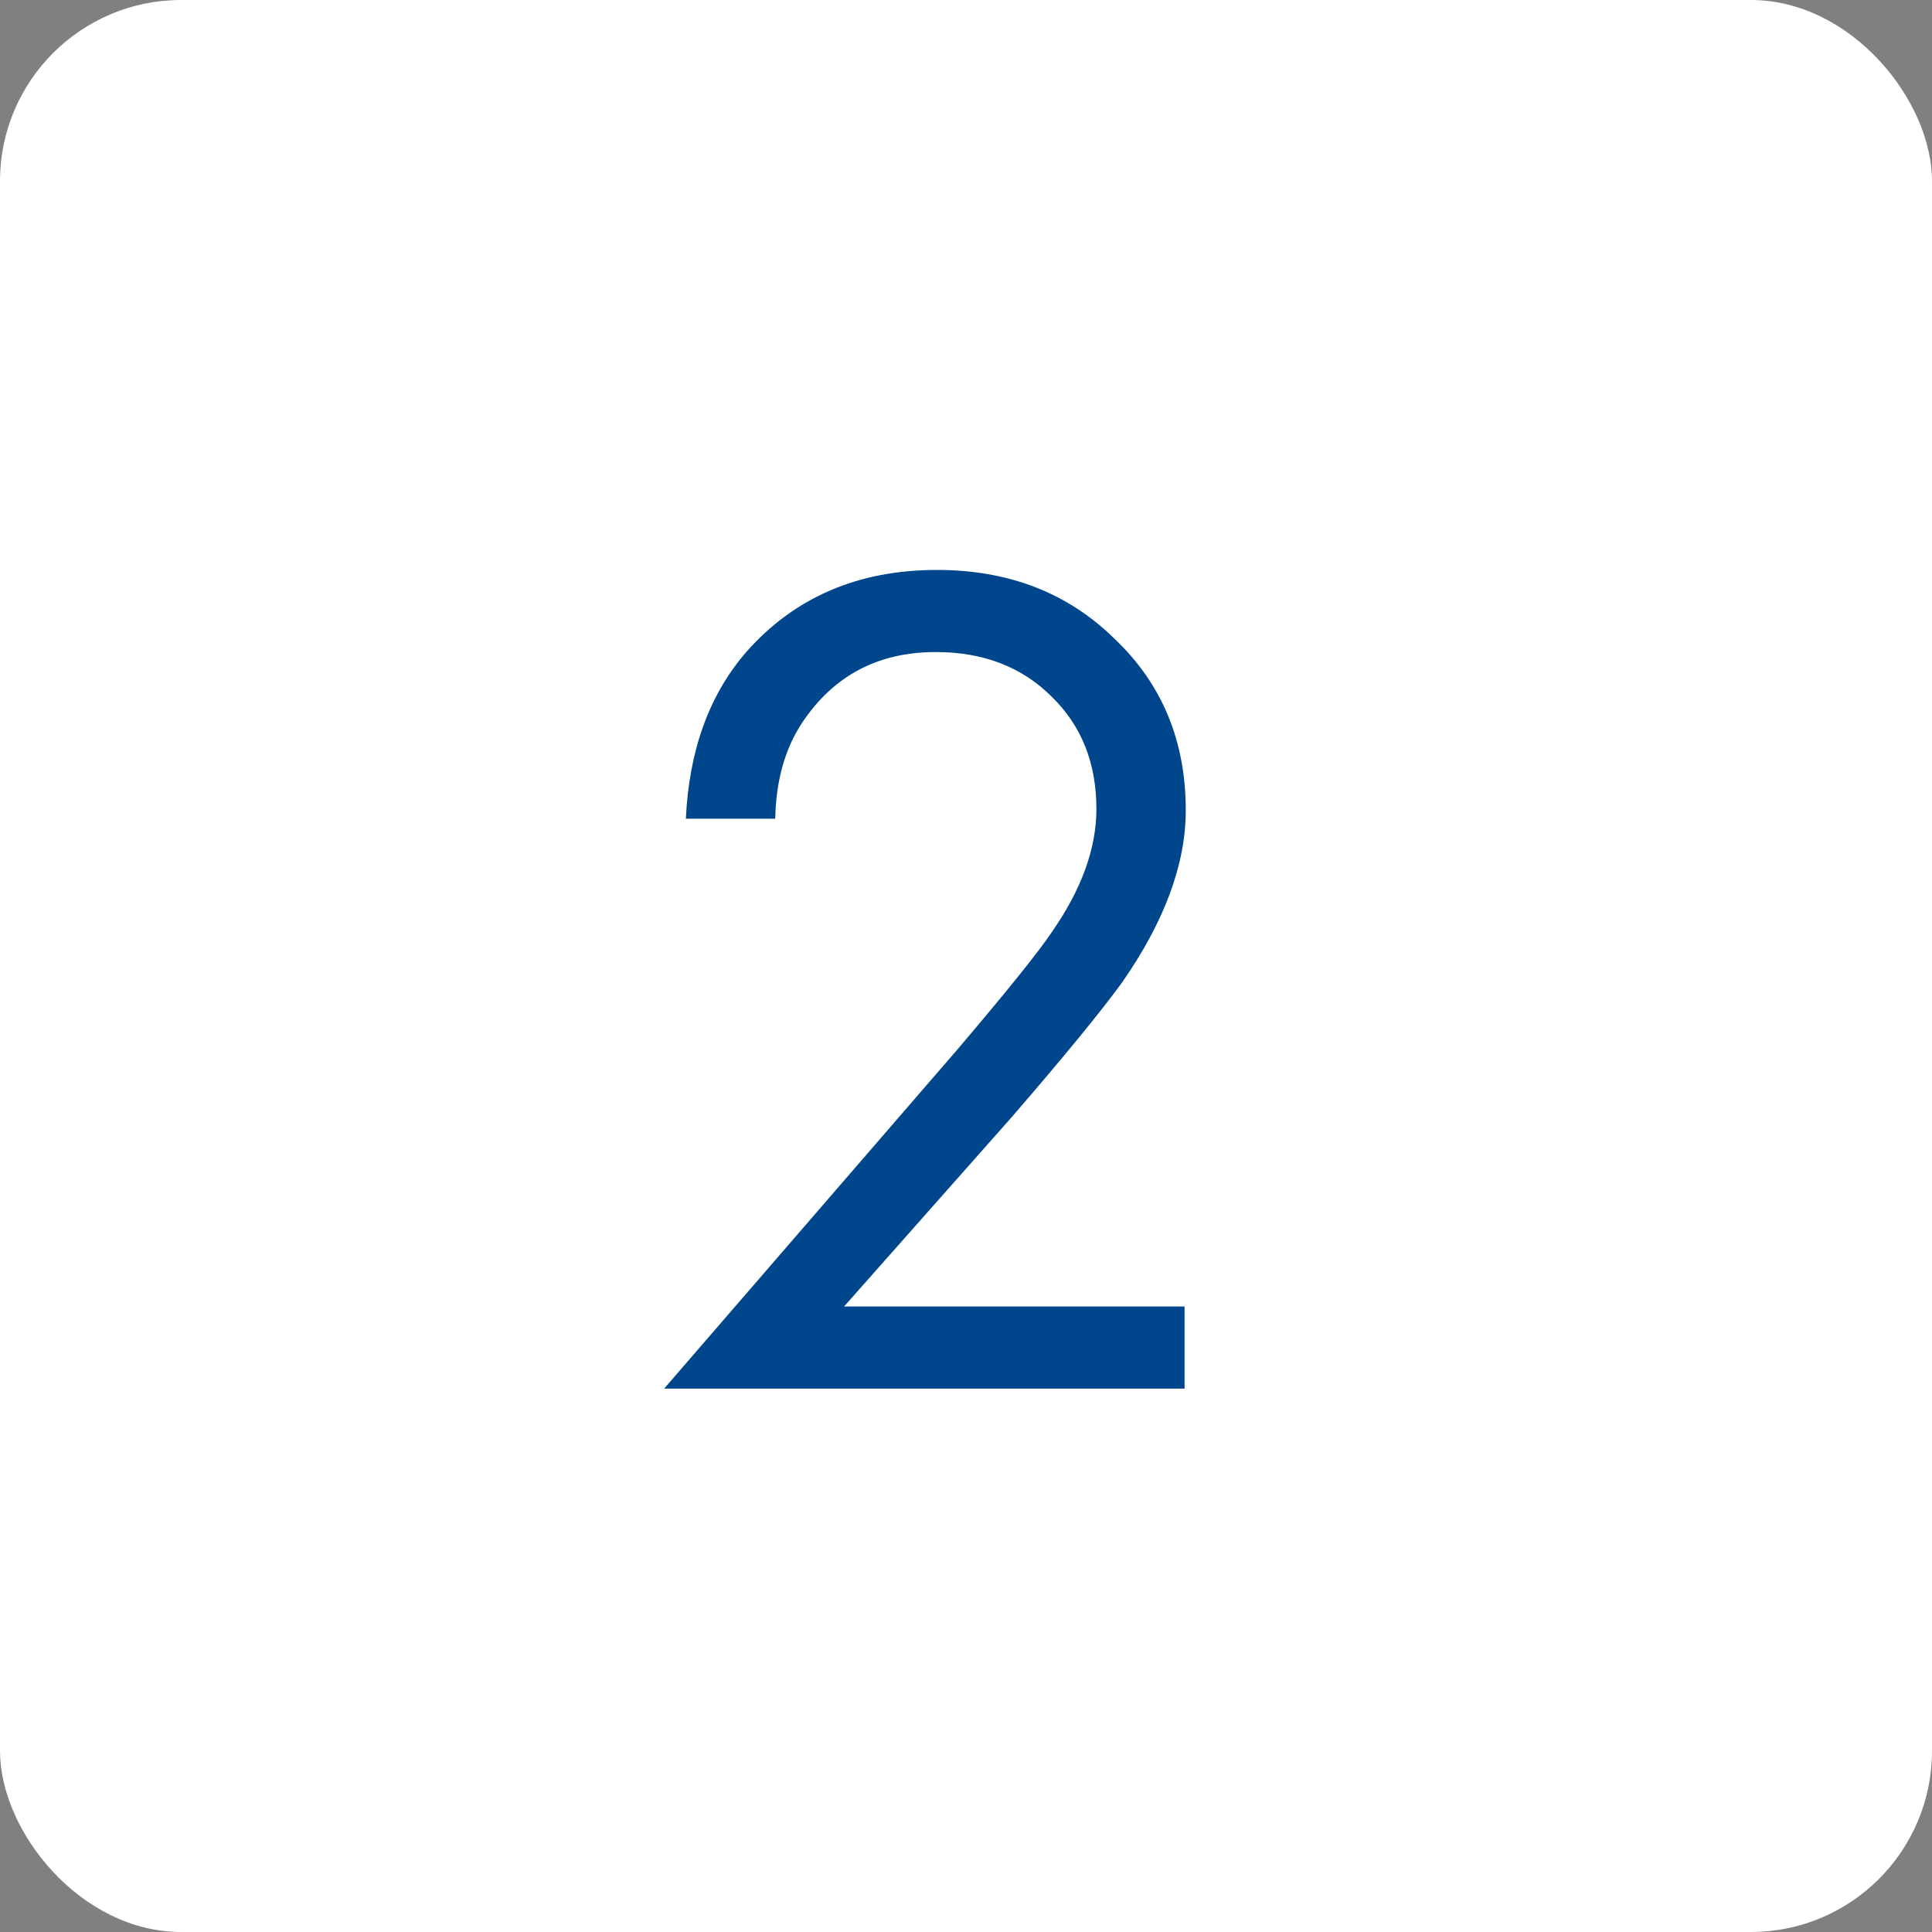 <?xml version="1.0" encoding="UTF-8"?> <svg xmlns="http://www.w3.org/2000/svg" width="32" height="32" viewBox="0 0 32 32" fill="none"><rect x="0" y="0" width="32" height="32" fill="#808080" stroke="none"/><rect width="32" height="32" rx="3" fill="white"></rect><path d="M19.62 23H11L15.86 17.38C16.687 16.407 17.207 15.76 17.42 15.44C17.913 14.733 18.16 14.053 18.16 13.4C18.16 12.64 17.913 12.02 17.42 11.54C16.927 11.047 16.287 10.8 15.5 10.8C14.54 10.8 13.8 11.193 13.28 11.98C13 12.407 12.853 12.933 12.84 13.56H11.36C11.413 12.427 11.747 11.507 12.36 10.8C13.16 9.893 14.213 9.44 15.52 9.44C16.707 9.44 17.687 9.82 18.46 10.58C19.247 11.327 19.64 12.273 19.64 13.42C19.64 14.313 19.287 15.267 18.58 16.28C18.22 16.773 17.613 17.513 16.76 18.5L13.98 21.64H19.62V23Z" fill="#00468D"></path></svg> 